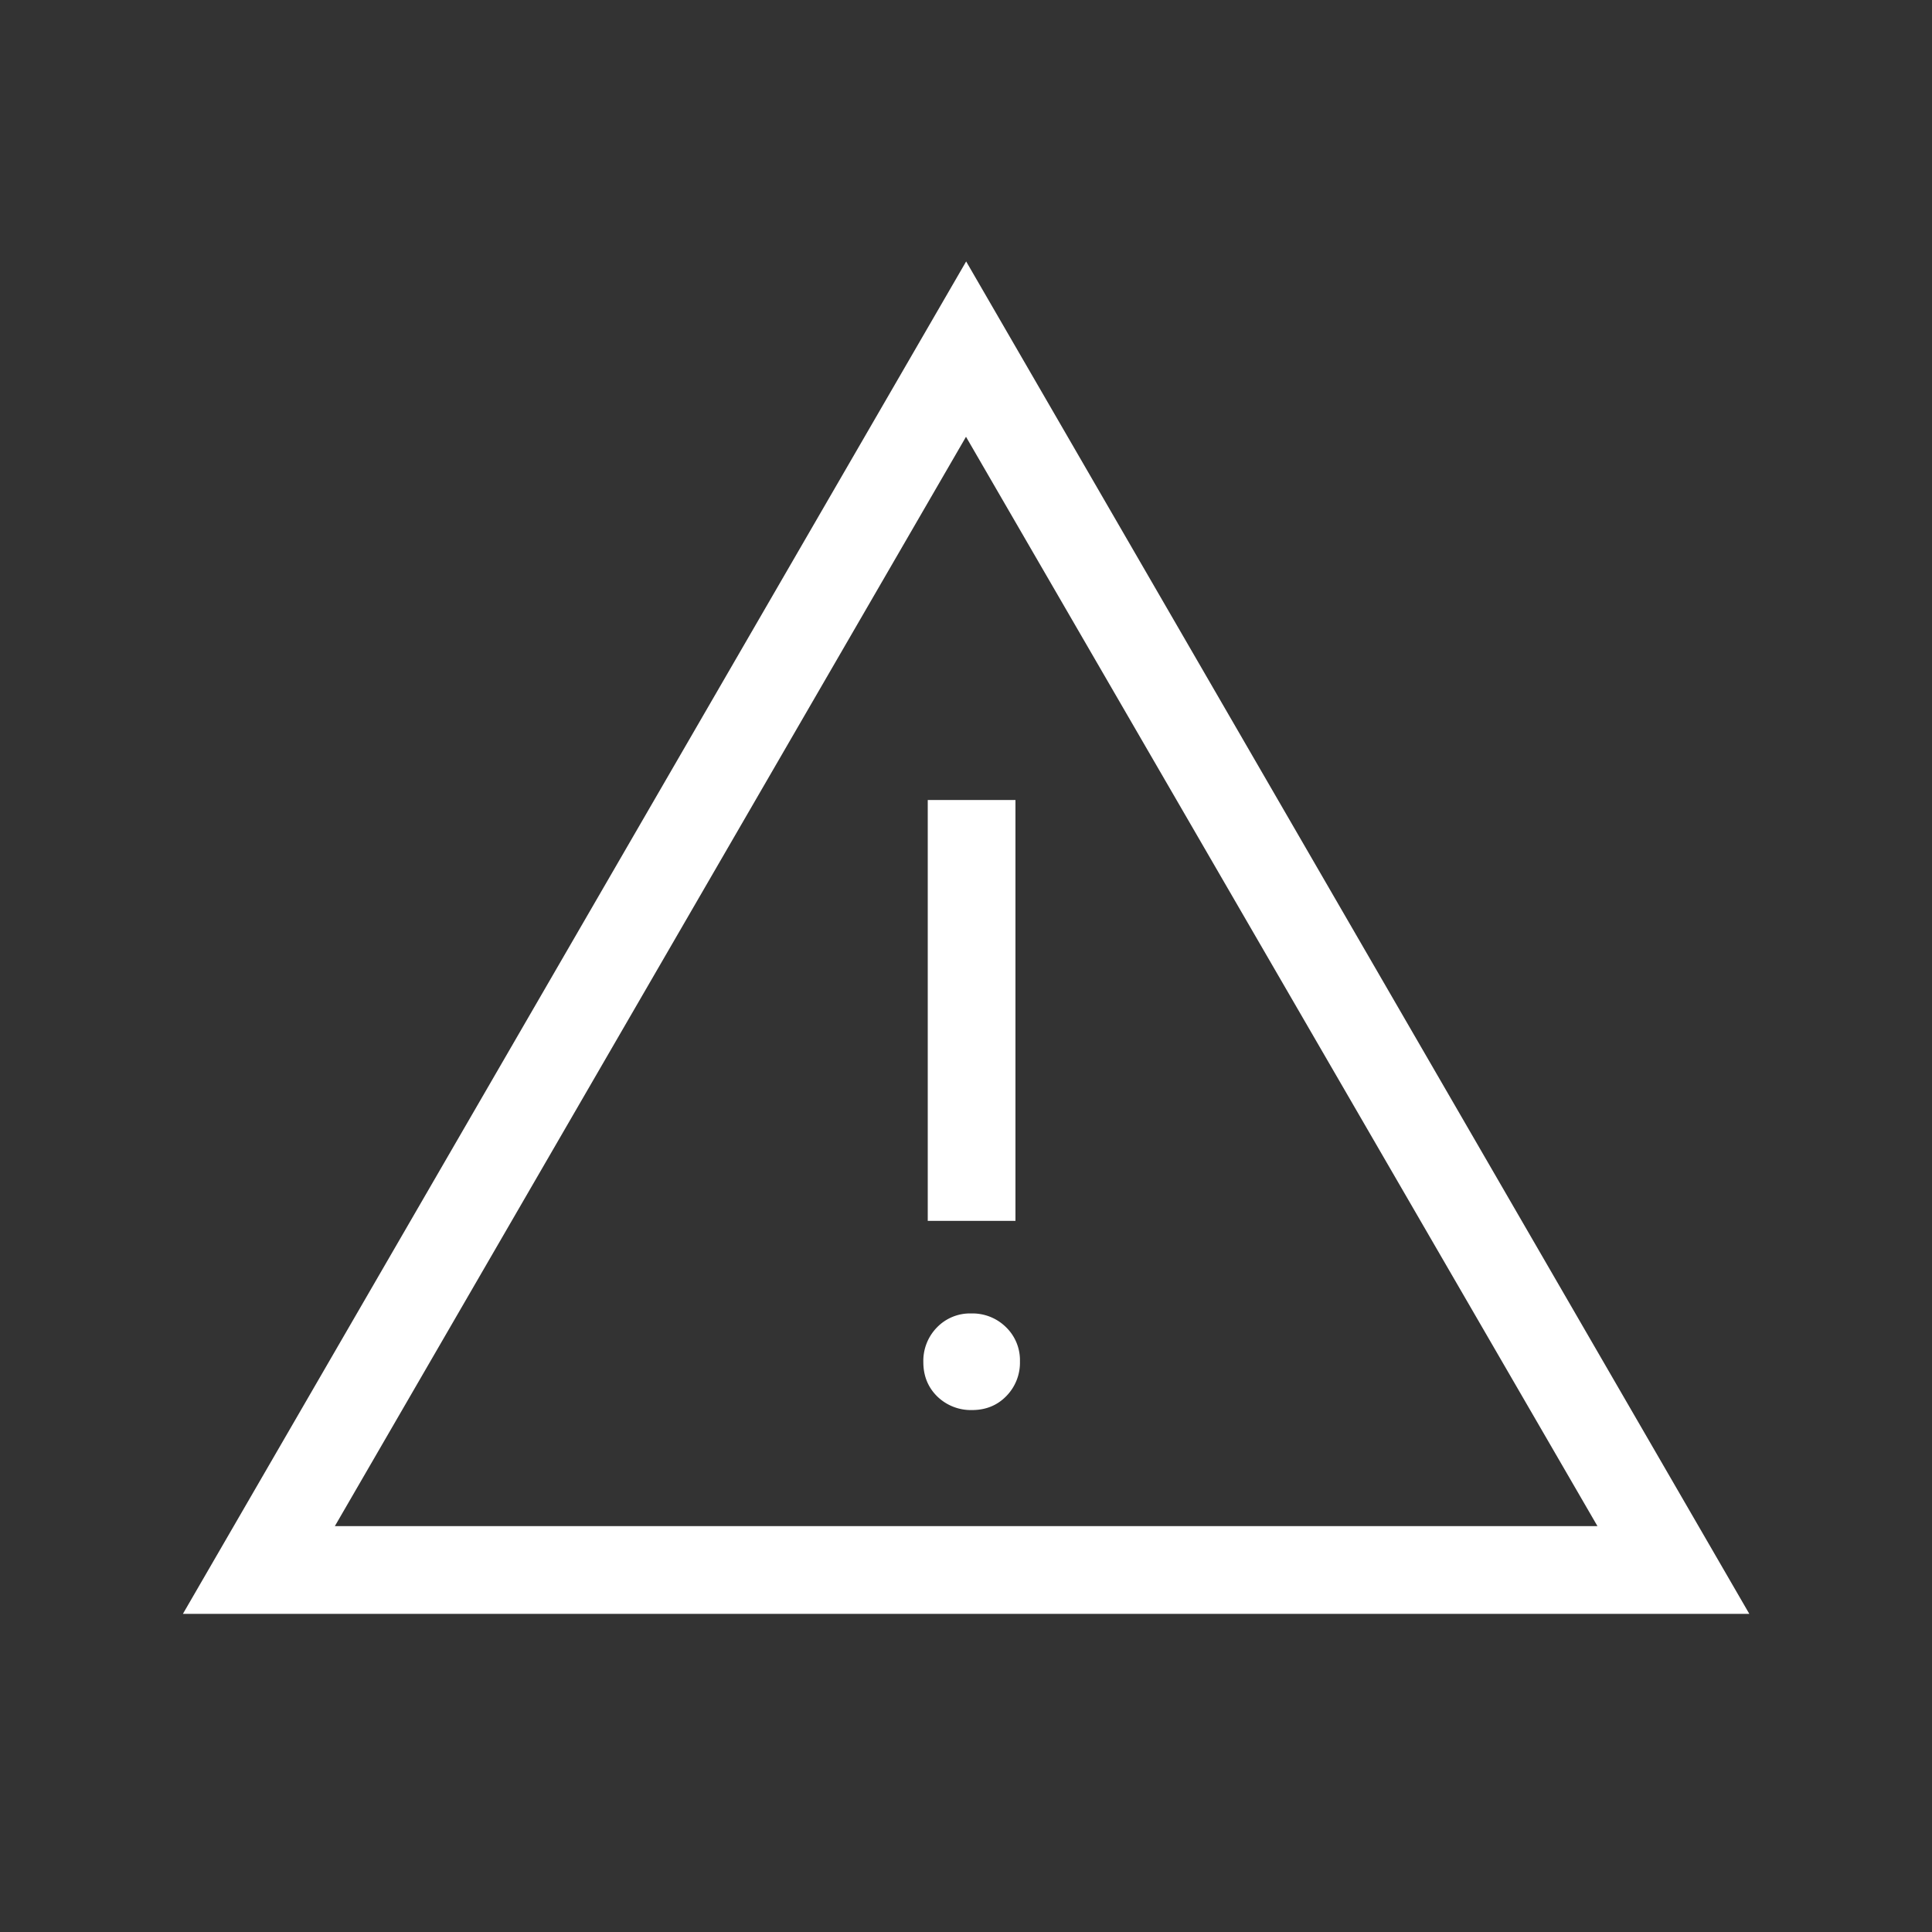 <svg width="25" height="25" fill="none" xmlns="http://www.w3.org/2000/svg"><rect width="100%" height="100%" fill="#333333" stroke="none"/><mask id="a" style="mask-type:alpha" maskUnits="userSpaceOnUse" x="0" y="0" width="25" height="25"><path fill="#D9D9D9" d="M.5.383h24v24H.5z"/></mask><g mask="url(#a)"><path d="M2.367 20.883l10.135-17.5 10.134 17.5H2.367zm1.965-1.135h16.339L12.5 5.652 4.333 19.748zm8.245-1.502c.179 0 .327-.06.444-.18a.617.617 0 00.177-.45.594.594 0 00-.181-.443.617.617 0 00-.449-.177.594.594 0 00-.444.181.618.618 0 00-.176.449c0 .178.06.326.18.444a.624.624 0 00.45.176zm-.572-2.448h1.135v-5.446h-1.135v5.446z" fill="#fff"/></g></svg>